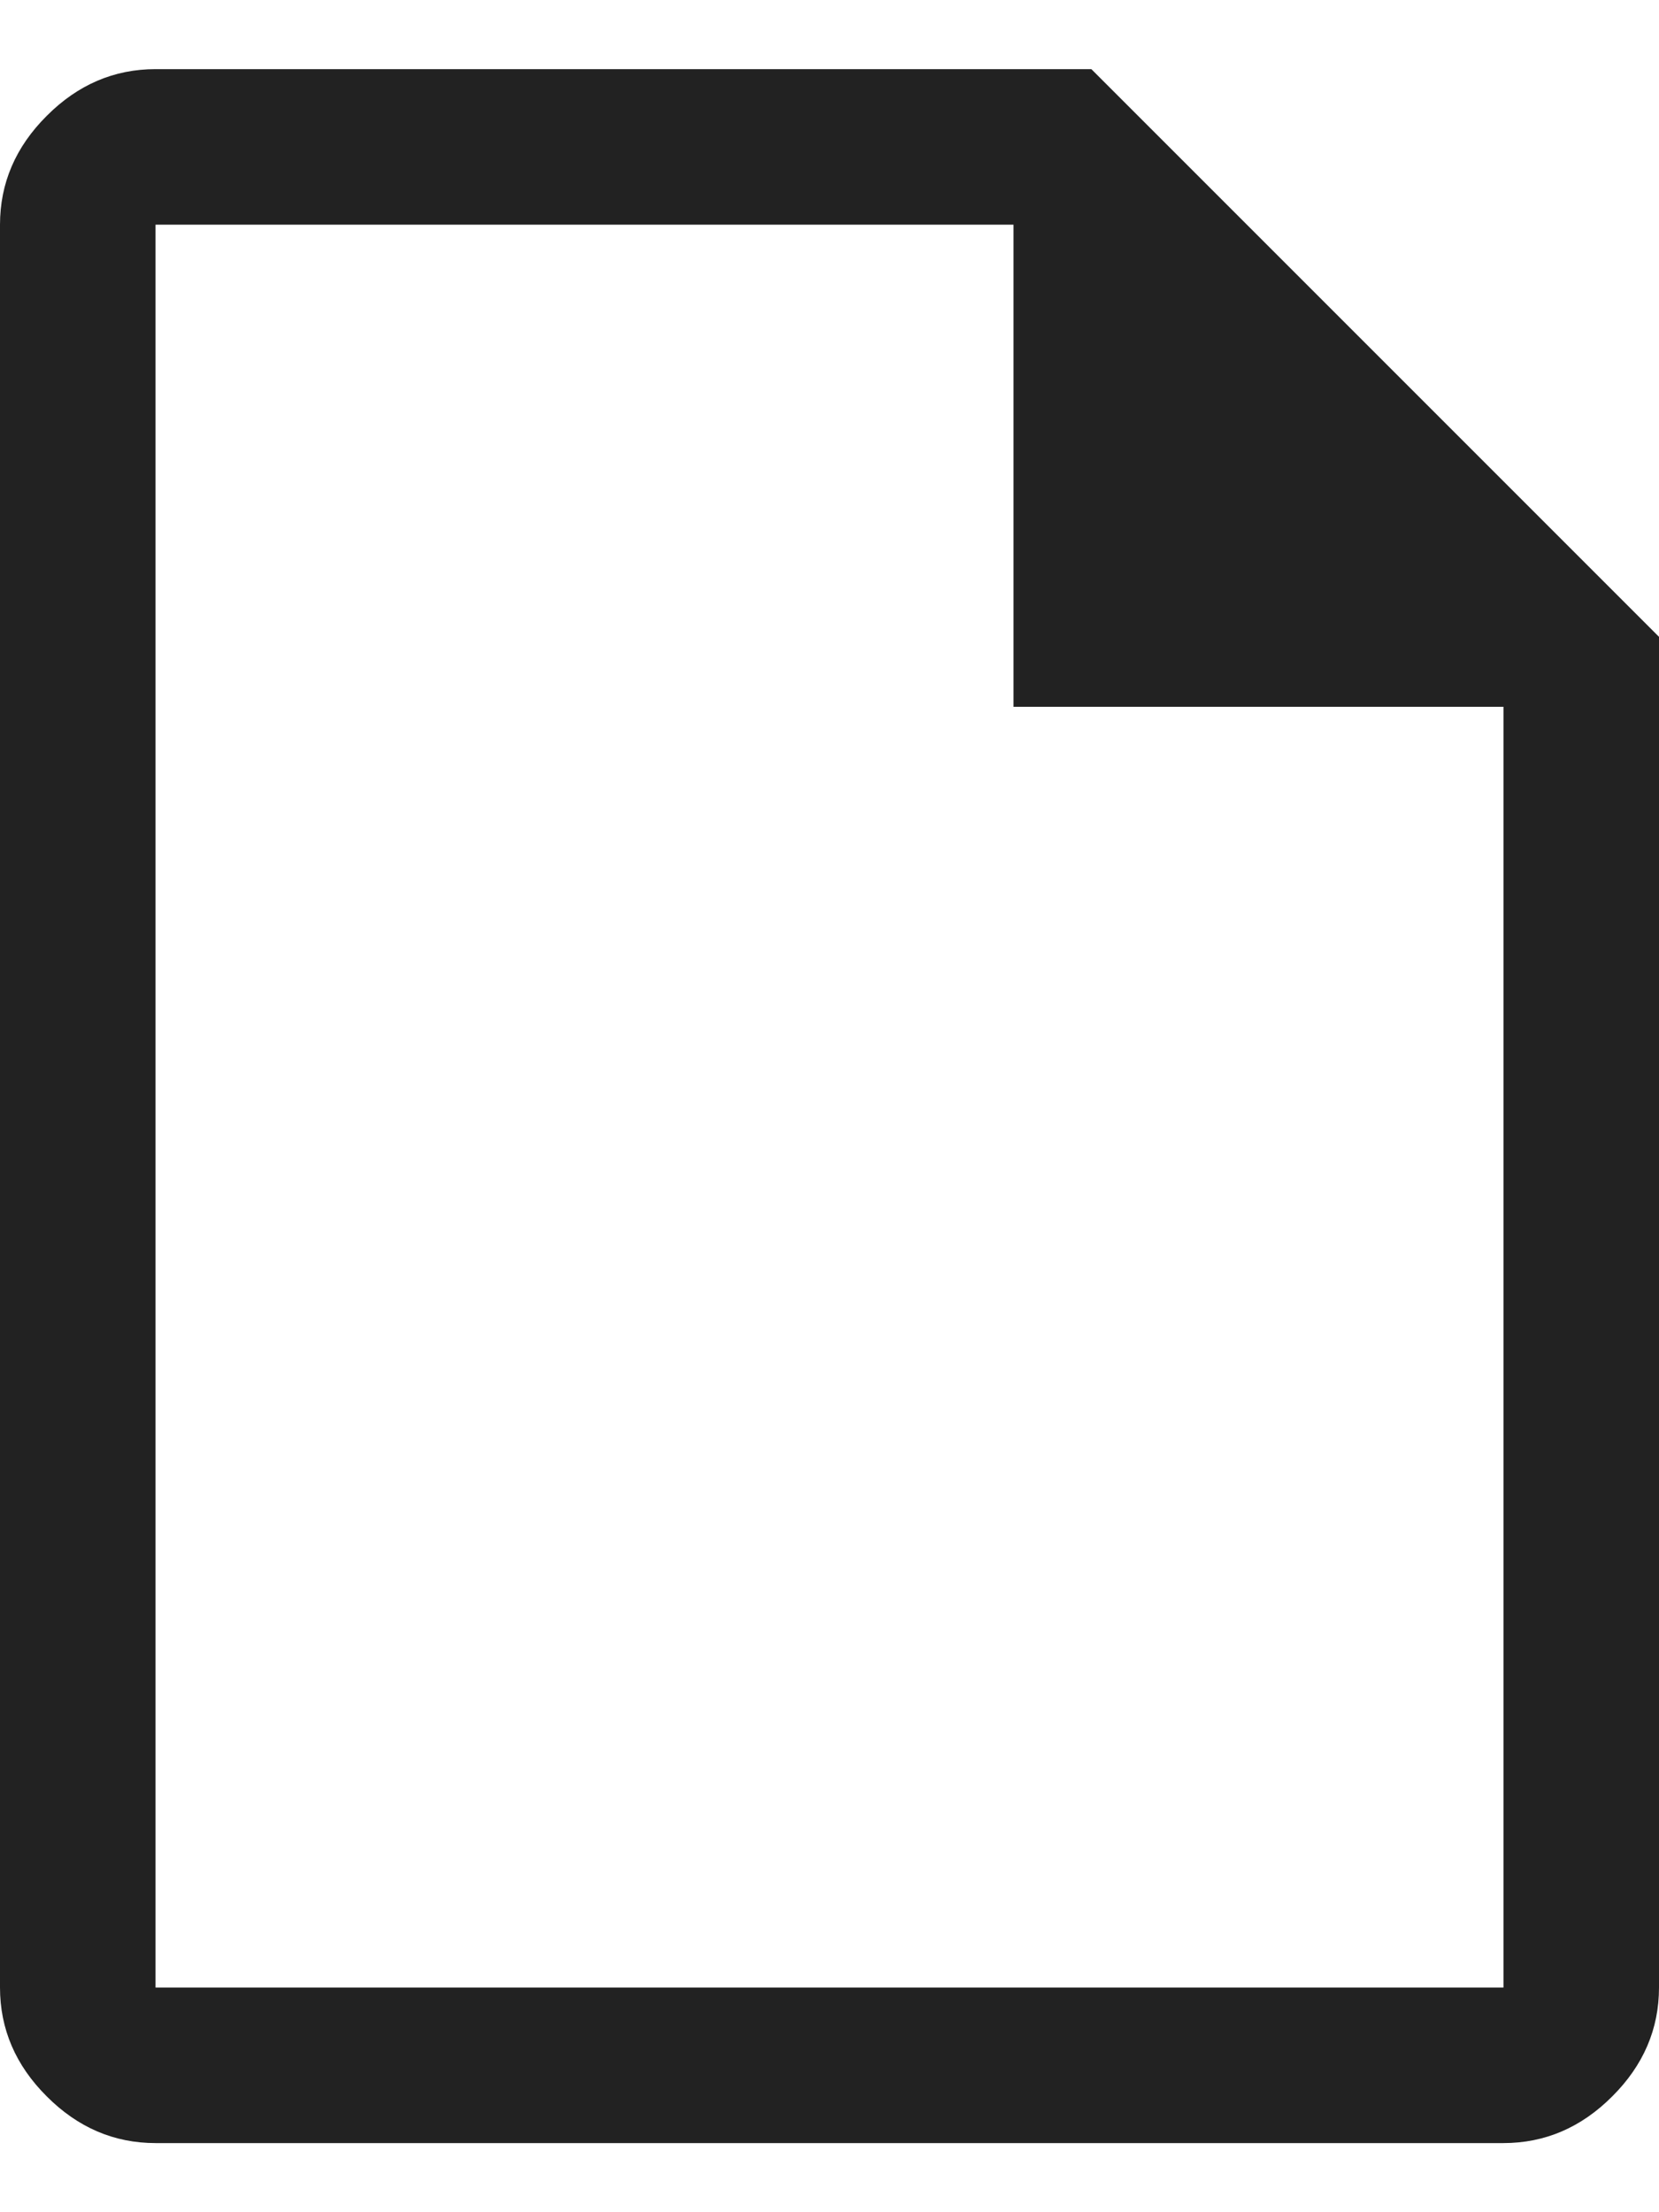 <svg width="12" height="16" viewBox="0 0 12 16" xmlns="http://www.w3.org/2000/svg">
<path d="M1.125 15.5C0.825 15.5 0.562 15.387 0.338 15.162C0.113 14.938 0 14.675 0 14.375V1.625C0 1.325 0.113 1.062 0.338 0.838C0.562 0.613 0.825 0.5 1.125 0.5H7.894L12 4.606V14.375C12 14.675 11.887 14.938 11.662 15.162C11.438 15.387 11.175 15.5 10.875 15.5H1.125ZM7.331 5.112V1.625H1.125V14.375H10.875V5.112H7.331ZM1.125 1.625V5.112V1.625V14.375V1.625Z" fill="#222"/>
</svg>
